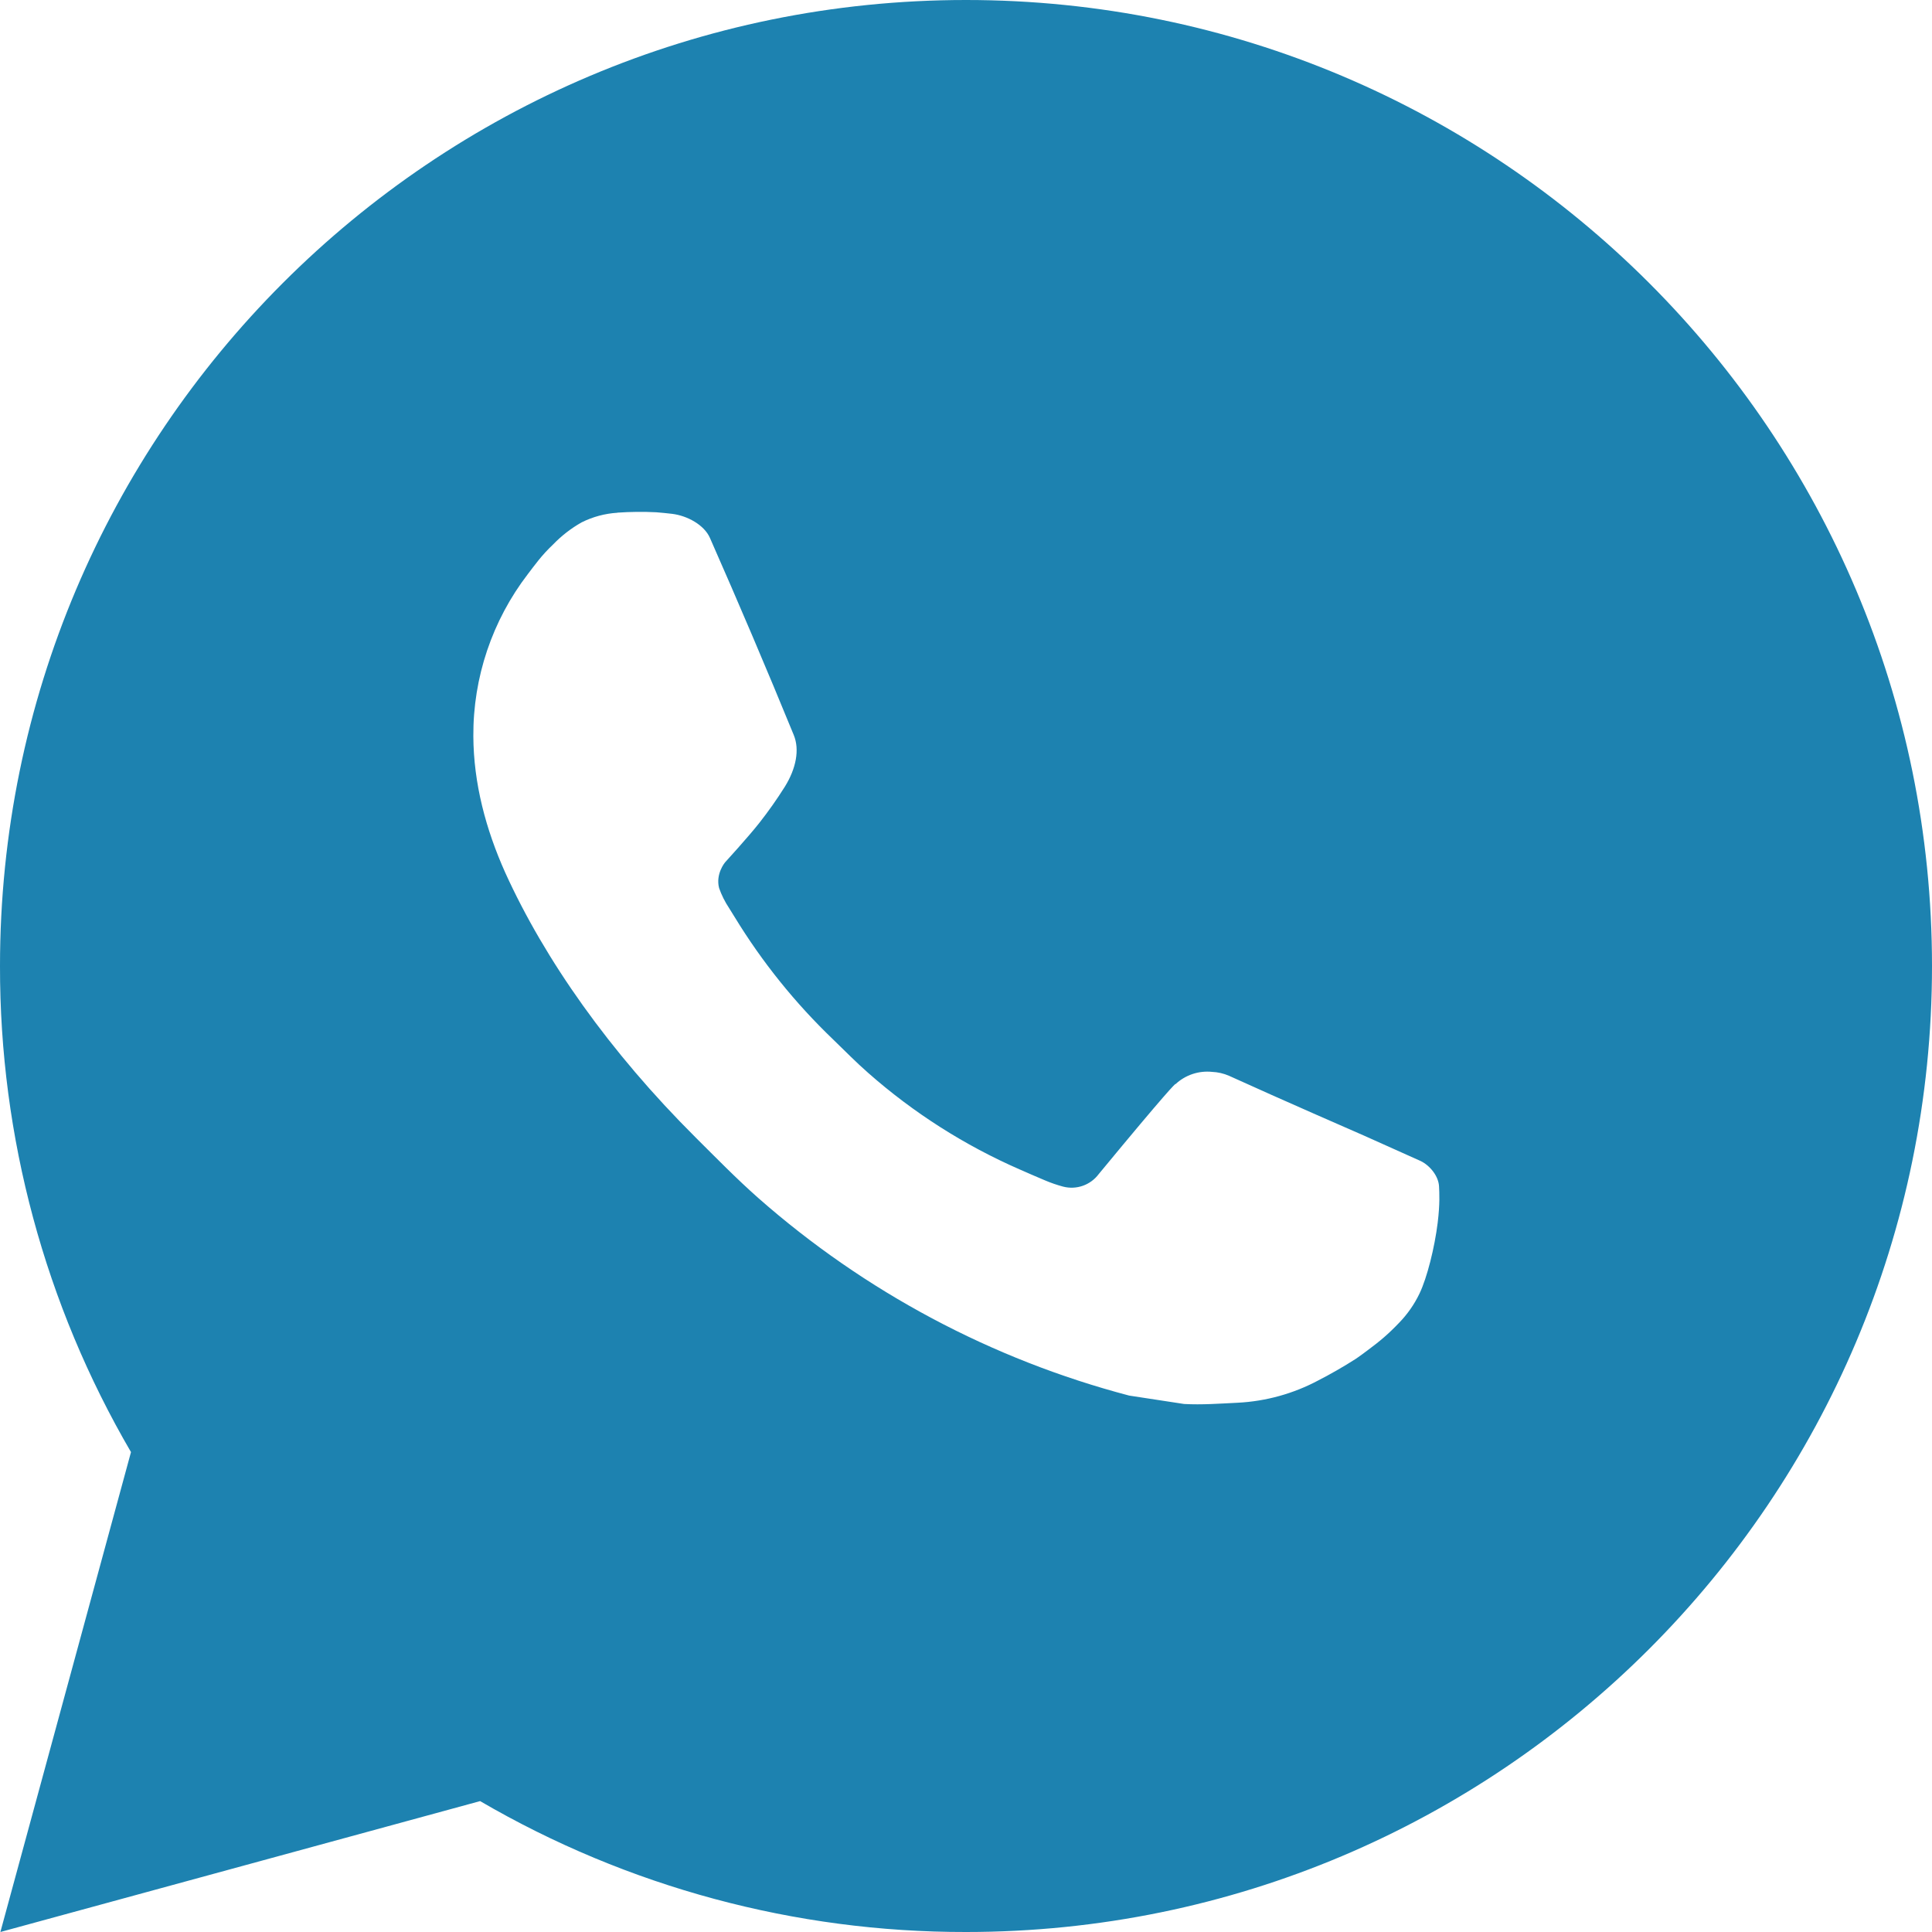 <?xml version="1.0" encoding="UTF-8"?> <svg xmlns="http://www.w3.org/2000/svg" width="120" height="120" viewBox="0 0 120 120" fill="none"> <path d="M0.024 120L8.136 90.192C2.791 81.029 -0.017 70.608 8.05934e-05 60C8.05934e-05 26.862 26.862 0 60 0C93.138 0 120 26.862 120 60C120 93.138 93.138 120 60 120C49.397 120.017 38.98 117.211 29.82 111.87L0.024 120ZM38.346 31.848C37.571 31.896 36.814 32.1 36.12 32.448C35.469 32.817 34.875 33.277 34.356 33.816C33.636 34.494 33.228 35.082 32.79 35.652C30.573 38.538 29.38 42.081 29.4 45.72C29.412 48.66 30.18 51.522 31.38 54.198C33.834 59.61 37.872 65.34 43.206 70.65C44.49 71.928 45.744 73.212 47.094 74.406C53.714 80.235 61.604 84.438 70.134 86.682L73.548 87.204C74.658 87.264 75.768 87.18 76.884 87.126C78.632 87.036 80.338 86.563 81.882 85.74C82.668 85.335 83.435 84.895 84.18 84.42C84.18 84.42 84.438 84.252 84.93 83.88C85.74 83.28 86.238 82.854 86.91 82.152C87.408 81.636 87.84 81.03 88.17 80.34C88.638 79.362 89.106 77.496 89.298 75.942C89.442 74.754 89.4 74.106 89.382 73.704C89.358 73.062 88.824 72.396 88.242 72.114L84.75 70.548C84.75 70.548 79.53 68.274 76.344 66.822C76.008 66.675 75.648 66.592 75.282 66.576C74.871 66.534 74.457 66.58 74.066 66.711C73.674 66.843 73.316 67.056 73.014 67.338V67.326C72.984 67.326 72.582 67.668 68.244 72.924C67.995 73.258 67.652 73.511 67.259 73.65C66.866 73.789 66.44 73.808 66.036 73.704C65.645 73.599 65.262 73.467 64.89 73.308C64.146 72.996 63.888 72.876 63.378 72.654L63.348 72.642C59.916 71.143 56.737 69.119 53.928 66.642C53.172 65.982 52.47 65.262 51.75 64.566C49.389 62.305 47.332 59.748 45.63 56.958L45.276 56.388C45.022 56.005 44.816 55.592 44.664 55.158C44.436 54.276 45.03 53.568 45.03 53.568C45.03 53.568 46.488 51.972 47.166 51.108C47.731 50.39 48.257 49.643 48.744 48.87C49.452 47.73 49.674 46.56 49.302 45.654C47.622 41.55 45.882 37.464 44.094 33.408C43.74 32.604 42.69 32.028 41.736 31.914C41.412 31.878 41.088 31.842 40.764 31.818C39.958 31.778 39.151 31.786 38.346 31.842V31.848Z" fill="#1D82B0"></path> </svg> 